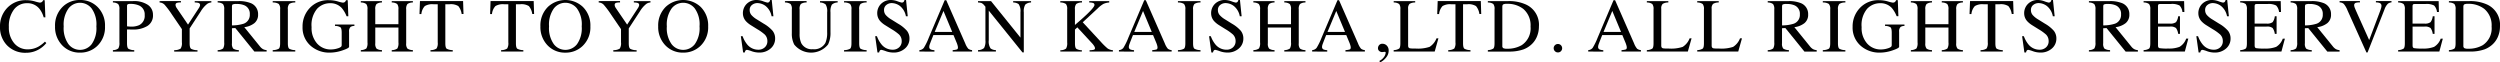 <svg xmlns="http://www.w3.org/2000/svg" viewBox="0 0 360.571 9.002">
  <g>
    <path d="M5.022.2a5.987,5.987,0,0,0,.7.177A.547.547,0,0,0,6.021.3.445.445,0,0,0,6.214.026h.231l.1,2.471H6.3A3.545,3.545,0,0,0,5.72,1.311,2.2,2.2,0,0,0,3.9.462a2.312,2.312,0,0,0-1.888.913,3.912,3.912,0,0,0-.733,2.514,3.433,3.433,0,0,0,.771,2.349A2.484,2.484,0,0,0,4,7.116a3.136,3.136,0,0,0,1.574-.408,4.712,4.712,0,0,0,.908-.7l.2.2a3.7,3.7,0,0,1-.908.811,3.643,3.643,0,0,1-2,.591A3.636,3.636,0,0,1,.961,6.482,3.719,3.719,0,0,1,0,3.867a3.8,3.8,0,0,1,1.015-2.7A3.633,3.633,0,0,1,3.8.026,4.509,4.509,0,0,1,5.022.2Z"/>
    <path d="M9.047.972A3.473,3.473,0,0,1,11.544,0a3.463,3.463,0,0,1,2.5.978,3.728,3.728,0,0,1,1.1,2.819A3.7,3.7,0,0,1,14.01,6.644a3.5,3.5,0,0,1-2.466.945A3.434,3.434,0,0,1,8.977,6.542,3.781,3.781,0,0,1,7.94,3.8,3.737,3.737,0,0,1,9.047.972Zm.823,5.39a2.093,2.093,0,0,0,1.677.829,2.119,2.119,0,0,0,1.664-.807A3.946,3.946,0,0,0,13.9,3.8a3.92,3.92,0,0,0-.7-2.6A2.135,2.135,0,0,0,11.547.4a2.1,2.1,0,0,0-1.675.831A3.986,3.986,0,0,0,9.187,3.8,3.987,3.987,0,0,0,9.87,6.362Z"/>
    <path d="M16.284,7.229a1.218,1.218,0,0,0,.784-.249,1.547,1.547,0,0,0,.156-.868V1.348a1.142,1.142,0,0,0-.175-.757,1.254,1.254,0,0,0-.765-.232v-.2h2.9A3.577,3.577,0,0,1,21.322.7a1.69,1.69,0,0,1,.741,1.429,1.764,1.764,0,0,1-.821,1.627,3.864,3.864,0,0,1-2.057.505c-.119,0-.27,0-.454-.008s-.322-.008-.411-.008v2q0,.62.19.78a1.67,1.67,0,0,0,.852.208v.205H16.284ZM20,.768A2.969,2.969,0,0,0,18.814.563.763.763,0,0,0,18.4.631a.4.4,0,0,0-.078.3V3.8c.2.018.326.029.387.032s.12.006.177.006a2.732,2.732,0,0,0,1.192-.215,1.484,1.484,0,0,0,.79-1.467A1.38,1.38,0,0,0,20,.768Z"/>
    <path d="M26.094.155v.2a1.687,1.687,0,0,0-.58.06.286.286,0,0,0-.194.3A.617.617,0,0,0,25.353.9a1.162,1.162,0,0,0,.145.276l1.619,2.374L28.7,1.133a1.141,1.141,0,0,0,.126-.258.593.593,0,0,0,.03-.15A.308.308,0,0,0,28.6.413a2.017,2.017,0,0,0-.516-.054v-.2h2.4v.2a1.118,1.118,0,0,0-.595.2,3.974,3.974,0,0,0-.917,1.057L27.351,4.1V6.237c0,.426.068.691.207.8a1.892,1.892,0,0,0,.926.2v.205H25.127V7.229a1.618,1.618,0,0,0,.927-.222,1.429,1.429,0,0,0,.179-.9V4.2L24.794,2.089A12.943,12.943,0,0,0,23.747.69a1.064,1.064,0,0,0-.731-.331v-.2Z"/>
    <path d="M31.392,7.229a1.247,1.247,0,0,0,.79-.246,1.55,1.55,0,0,0,.155-.871V1.348a1.15,1.15,0,0,0-.174-.76,1.285,1.285,0,0,0-.771-.229v-.2h3.046A4.508,4.508,0,0,1,36.022.4a1.677,1.677,0,0,1,1.2,1.679,1.537,1.537,0,0,1-.535,1.261,2.938,2.938,0,0,1-1.452.579L37.5,6.707a1.527,1.527,0,0,0,.419.373,1.372,1.372,0,0,0,.537.149v.205H36.689l-2.751-3.39-.483.027V6.239a1.091,1.091,0,0,0,.185.774,1.552,1.552,0,0,0,.808.216v.205H31.392Zm3.76-3.813a1.336,1.336,0,0,0,.875-1.352,1.3,1.3,0,0,0-.784-1.3A2.756,2.756,0,0,0,34.131.574a1.379,1.379,0,0,0-.571.068c-.071.045-.105.149-.105.313V3.663A5.568,5.568,0,0,0,35.152,3.416Z"/>
    <path d="M39.333,7.229a1.832,1.832,0,0,0,.87-.2q.2-.152.2-.788V1.348a1.076,1.076,0,0,0-.2-.782,1.567,1.567,0,0,0-.87-.207v-.2h3.254v.2a1.567,1.567,0,0,0-.87.207,1.076,1.076,0,0,0-.2.782V6.241q0,.636.2.788a1.832,1.832,0,0,0,.87.2v.205H39.333Z"/>
    <path d="M48.7.2a5.181,5.181,0,0,0,.709.177A.491.491,0,0,0,49.741.29.708.708,0,0,0,49.91.026h.242l.086,2.316h-.253a4.187,4.187,0,0,0-.7-1.193A2.219,2.219,0,0,0,47.6.462a2.553,2.553,0,0,0-1.861.8,3.642,3.642,0,0,0-.8,2.645,3.338,3.338,0,0,0,.8,2.374,2.6,2.6,0,0,0,1.977.854,3.6,3.6,0,0,0,.467-.037,2.953,2.953,0,0,0,.511-.119,1.5,1.5,0,0,0,.488-.222.367.367,0,0,0,.1-.276V4.731c0-.424-.06-.689-.18-.793a1.454,1.454,0,0,0-.787-.2v-.2h2.8v.2a1.061,1.061,0,0,0-.543.135.864.864,0,0,0-.225.709V6.751q0,.193-.948.516a5.681,5.681,0,0,1-1.824.322,4.054,4.054,0,0,1-2.717-.94,3.466,3.466,0,0,1-1.22-2.782A3.832,3.832,0,0,1,44.6,1.235,3.6,3.6,0,0,1,47.439.026,4.534,4.534,0,0,1,48.7.2Z"/>
    <path d="M52.04,7.229a1.442,1.442,0,0,0,.8-.238,1.466,1.466,0,0,0,.161-.879V1.348a1.13,1.13,0,0,0-.18-.768A1.334,1.334,0,0,0,52.04.359v-.2h3.05v.2a1.341,1.341,0,0,0-.785.221,1.124,1.124,0,0,0-.181.768V3.491h3.34V1.348A1.144,1.144,0,0,0,57.287.58,1.332,1.332,0,0,0,56.5.359v-.2h3.05v.2a1.334,1.334,0,0,0-.786.221,1.13,1.13,0,0,0-.18.768V6.241a1.107,1.107,0,0,0,.18.767,1.429,1.429,0,0,0,.786.221v.205H56.5V7.229a1.4,1.4,0,0,0,.808-.235,1.506,1.506,0,0,0,.158-.882V3.975h-3.34V6.241a1.111,1.111,0,0,0,.181.769,1.39,1.39,0,0,0,.785.219v.205H52.04Z"/>
    <path d="M60.571.155h6.22l.059,1.869h-.264A2.248,2.248,0,0,0,66.1.878,2.02,2.02,0,0,0,64.841.612h-.612V6.241q0,.636.2.788a1.832,1.832,0,0,0,.87.2v.205H62.091V7.229a1.524,1.524,0,0,0,.87-.23,1.432,1.432,0,0,0,.172-.887V.612h-.618a2.1,2.1,0,0,0-1.243.263,1.943,1.943,0,0,0-.5,1.149h-.269Z"/>
    <path d="M70.753.155h6.22l.059,1.869h-.263A2.257,2.257,0,0,0,76.278.878,2.022,2.022,0,0,0,75.023.612h-.612V6.241c0,.424.067.687.2.788a1.825,1.825,0,0,0,.87.2v.205H72.273V7.229A1.525,1.525,0,0,0,73.144,7a1.441,1.441,0,0,0,.171-.887V.612H72.7a2.1,2.1,0,0,0-1.243.263,1.937,1.937,0,0,0-.5,1.149h-.269Z"/>
    <path d="M79.048.972a3.694,3.694,0,0,1,5,.006A3.728,3.728,0,0,1,85.15,3.8a3.7,3.7,0,0,1-1.139,2.847,3.5,3.5,0,0,1-2.465.945,3.434,3.434,0,0,1-2.567-1.047A3.781,3.781,0,0,1,77.942,3.8,3.74,3.74,0,0,1,79.048.972Zm.823,5.39a2.094,2.094,0,0,0,1.678.829,2.12,2.12,0,0,0,1.664-.807A3.952,3.952,0,0,0,83.9,3.8a3.92,3.92,0,0,0-.7-2.6A2.135,2.135,0,0,0,81.549.4a2.1,2.1,0,0,0-1.675.831A3.986,3.986,0,0,0,79.188,3.8,3.993,3.993,0,0,0,79.871,6.362Z"/>
    <path d="M89.428.155v.2a1.687,1.687,0,0,0-.58.06.286.286,0,0,0-.194.3A.617.617,0,0,0,88.687.9a1.162,1.162,0,0,0,.145.276l1.619,2.374L92.03,1.133a1.141,1.141,0,0,0,.126-.258.593.593,0,0,0,.03-.15.308.308,0,0,0-.253-.312,2.017,2.017,0,0,0-.516-.054v-.2h2.4v.2a1.118,1.118,0,0,0-.595.2,3.974,3.974,0,0,0-.917,1.057L90.685,4.1V6.237c0,.426.068.691.207.8a1.892,1.892,0,0,0,.926.2v.205H88.461V7.229a1.621,1.621,0,0,0,.927-.222,1.429,1.429,0,0,0,.179-.9V4.2L88.128,2.089A12.943,12.943,0,0,0,87.081.69,1.064,1.064,0,0,0,86.35.359v-.2Z"/>
    <path d="M96.036.972a3.694,3.694,0,0,1,5,.006,3.728,3.728,0,0,1,1.1,2.819A3.7,3.7,0,0,1,101,6.644a3.5,3.5,0,0,1-2.465.945,3.435,3.435,0,0,1-2.568-1.047A3.78,3.78,0,0,1,94.93,3.8,3.736,3.736,0,0,1,96.036.972Zm.823,5.39a2.094,2.094,0,0,0,1.678.829,2.12,2.12,0,0,0,1.664-.807,3.952,3.952,0,0,0,.691-2.587,3.914,3.914,0,0,0-.7-2.6A2.133,2.133,0,0,0,98.537.4a2.1,2.1,0,0,0-1.676.831A3.986,3.986,0,0,0,96.176,3.8,3.987,3.987,0,0,0,96.859,6.362Z"/>
    <path d="M107.105,5.221a3.977,3.977,0,0,0,.654,1.181,2.05,2.05,0,0,0,1.625.768,1.334,1.334,0,0,0,.909-.333,1.163,1.163,0,0,0,.384-.929,1.3,1.3,0,0,0-.386-.934,6.787,6.787,0,0,0-1.062-.758l-.938-.585a3.423,3.423,0,0,1-.676-.543,1.687,1.687,0,0,1-.467-1.15A1.883,1.883,0,0,1,107.7.553,1.986,1.986,0,0,1,109.167,0a2.815,2.815,0,0,1,.906.186,3.789,3.789,0,0,0,.6.184.34.34,0,0,0,.281-.1A.68.68,0,0,0,111.08,0h.225l.242,2.342h-.263a2.479,2.479,0,0,0-.863-1.478,2.03,2.03,0,0,0-1.173-.419,1.227,1.227,0,0,0-.787.267.888.888,0,0,0-.336.738,1.077,1.077,0,0,0,.258.725,3.31,3.31,0,0,0,.8.639l.966.6a5.025,5.025,0,0,1,1.279,1.027,1.763,1.763,0,0,1,.367,1.117A1.851,1.851,0,0,1,111.141,7a2.413,2.413,0,0,1-1.667.58,3.231,3.231,0,0,1-1.066-.193,4.067,4.067,0,0,0-.637-.194.274.274,0,0,0-.261.119.757.757,0,0,0-.088.252h-.242l-.327-2.341Z"/>
    <path d="M116.334.155v.2a1.494,1.494,0,0,0-.821.213,1.088,1.088,0,0,0-.188.776V4.866a3.122,3.122,0,0,0,.236,1.348,1.689,1.689,0,0,0,1.67.881,1.839,1.839,0,0,0,1.811-.9,3.589,3.589,0,0,0,.257-1.557V1.772a1.85,1.85,0,0,0-.215-1.125,1.3,1.3,0,0,0-.816-.288v-.2h2.546v.2a1.257,1.257,0,0,0-.835.31,1.973,1.973,0,0,0-.2,1.1V4.635a3.743,3.743,0,0,1-.349,1.778,3.13,3.13,0,0,1-4.877.016,3.349,3.349,0,0,1-.349-1.644V1.348a1.091,1.091,0,0,0-.186-.771,1.483,1.483,0,0,0-.808-.218v-.2Z"/>
    <path d="M121.735,7.229a1.825,1.825,0,0,0,.87-.2c.132-.1.2-.364.2-.788V1.348a1.075,1.075,0,0,0-.2-.782,1.561,1.561,0,0,0-.87-.207v-.2h3.255v.2a1.561,1.561,0,0,0-.87.207,1.07,1.07,0,0,0-.2.782V6.241q0,.636.2.788a1.825,1.825,0,0,0,.87.2v.205h-3.255Z"/>
    <path d="M126.479,5.221a3.978,3.978,0,0,0,.655,1.181,2.05,2.05,0,0,0,1.625.768,1.338,1.338,0,0,0,.909-.333,1.166,1.166,0,0,0,.383-.929,1.3,1.3,0,0,0-.385-.934,6.787,6.787,0,0,0-1.062-.758l-.938-.585a3.365,3.365,0,0,1-.676-.543,1.683,1.683,0,0,1-.468-1.15,1.88,1.88,0,0,1,.554-1.385A1.983,1.983,0,0,1,128.542,0a2.815,2.815,0,0,1,.905.186,3.856,3.856,0,0,0,.6.184.343.343,0,0,0,.282-.1A.694.694,0,0,0,130.454,0h.226l.241,2.342h-.263A2.473,2.473,0,0,0,129.8.864a2.035,2.035,0,0,0-1.173-.419,1.227,1.227,0,0,0-.787.267.888.888,0,0,0-.336.738,1.081,1.081,0,0,0,.257.725,3.318,3.318,0,0,0,.8.639l.965.6a5.033,5.033,0,0,1,1.28,1.027,1.768,1.768,0,0,1,.366,1.117A1.853,1.853,0,0,1,130.516,7a2.415,2.415,0,0,1-1.668.58,3.236,3.236,0,0,1-1.066-.193,4.107,4.107,0,0,0-.636-.194.274.274,0,0,0-.261.119.759.759,0,0,0-.089.252h-.241l-.328-2.341Z"/>
    <path d="M132.6,7.434V7.229a.893.893,0,0,0,.636-.319,8.8,8.8,0,0,0,.727-1.485l2.292-5.4h.219l2.741,6.237a2.608,2.608,0,0,0,.437.766,1.05,1.05,0,0,0,.551.2v.205h-2.8V7.229a2.435,2.435,0,0,0,.621-.1c.094-.041.14-.142.14-.3a1.317,1.317,0,0,0-.054-.283,3.015,3.015,0,0,0-.15-.428l-.441-1.058h-2.9q-.429,1.078-.512,1.317a1.207,1.207,0,0,0-.083.377.387.387,0,0,0,.225.385,1.776,1.776,0,0,0,.525.1v.205Zm4.737-2.826-1.261-3.029-1.266,3.029Z"/>
    <path d="M141.056,7.229a1.318,1.318,0,0,0,.875-.308,2.015,2.015,0,0,0,.194-1.109V.966l-.151-.177a1.207,1.207,0,0,0-.411-.351,1.6,1.6,0,0,0-.507-.079v-.2h1.877l4.246,5.264V1.763A1.765,1.765,0,0,0,146.91.589a1.369,1.369,0,0,0-.784-.23v-.2h2.583v.2a1.278,1.278,0,0,0-.837.307,1.882,1.882,0,0,0-.21,1.106v5.79h-.188L142.608,1.53V5.812a1.8,1.8,0,0,0,.263,1.176,1.344,1.344,0,0,0,.768.241v.205h-2.583Z"/>
    <path d="M152.925,7.245a1.333,1.333,0,0,0,.832-.239,1.534,1.534,0,0,0,.161-.885V1.35a1.142,1.142,0,0,0-.179-.773,1.418,1.418,0,0,0-.814-.218v-.2h3.131v.2a1.386,1.386,0,0,0-.832.215,1.116,1.116,0,0,0-.188.774V3.6q1.015-.867,1.661-1.474,1.156-1.1,1.156-1.409a.277.277,0,0,0-.2-.289A1.719,1.719,0,0,0,157.1.359v-.2h2.882v.2a2.494,2.494,0,0,0-.831.2,4.054,4.054,0,0,0-.842.663l-2.146,1.99,2.619,2.83a9.364,9.364,0,0,0,.974.952,1.589,1.589,0,0,0,.758.248v.189h-3.365V7.245a2.481,2.481,0,0,0,.619-.072.219.219,0,0,0,.161-.224.679.679,0,0,0-.1-.28,2.454,2.454,0,0,0-.331-.436l-2.118-2.289-.339.315V6.25c0,.409.061.668.185.777a1.517,1.517,0,0,0,.808.218v.189h-3.1Z"/>
    <path d="M161.382,7.434V7.229a.9.9,0,0,0,.637-.319,8.882,8.882,0,0,0,.727-1.485l2.291-5.4h.219L168,6.263a2.6,2.6,0,0,0,.438.766,1.046,1.046,0,0,0,.55.2v.205h-2.8V7.229a2.456,2.456,0,0,0,.622-.1c.093-.041.139-.142.139-.3a1.362,1.362,0,0,0-.053-.283,3.026,3.026,0,0,0-.151-.428l-.44-1.058h-2.9q-.429,1.078-.512,1.317a1.207,1.207,0,0,0-.083.377.388.388,0,0,0,.225.385,1.778,1.778,0,0,0,.526.1v.205Zm4.737-2.826-1.261-3.029-1.266,3.029Z"/>
    <path d="M169.891,7.229a1.825,1.825,0,0,0,.87-.2q.2-.152.2-.788V1.348a1.07,1.07,0,0,0-.2-.782,1.561,1.561,0,0,0-.87-.207v-.2h3.255v.2a1.561,1.561,0,0,0-.87.207,1.075,1.075,0,0,0-.2.782V6.241c0,.424.067.687.2.788a1.825,1.825,0,0,0,.87.2v.205h-3.255Z"/>
    <path d="M174.636,5.221A3.977,3.977,0,0,0,175.29,6.4a2.05,2.05,0,0,0,1.625.768,1.336,1.336,0,0,0,.909-.333,1.163,1.163,0,0,0,.384-.929,1.3,1.3,0,0,0-.386-.934,6.787,6.787,0,0,0-1.062-.758l-.938-.585a3.394,3.394,0,0,1-.676-.543,1.682,1.682,0,0,1-.467-1.15,1.879,1.879,0,0,1,.553-1.385A1.984,1.984,0,0,1,176.7,0a2.82,2.82,0,0,1,.906.186,3.789,3.789,0,0,0,.6.184.34.34,0,0,0,.281-.1A.667.667,0,0,0,178.61,0h.226l.242,2.342h-.264a2.473,2.473,0,0,0-.862-1.478,2.03,2.03,0,0,0-1.173-.419,1.227,1.227,0,0,0-.787.267.888.888,0,0,0-.336.738,1.077,1.077,0,0,0,.258.725,3.31,3.31,0,0,0,.8.639l.966.6a5.025,5.025,0,0,1,1.279,1.027,1.763,1.763,0,0,1,.367,1.117A1.854,1.854,0,0,1,178.672,7a2.415,2.415,0,0,1-1.668.58,3.24,3.24,0,0,1-1.066-.193,4.107,4.107,0,0,0-.636-.194.274.274,0,0,0-.261.119.757.757,0,0,0-.088.252h-.242l-.328-2.341Z"/>
    <path d="M180.771,7.229a1.443,1.443,0,0,0,.806-.238,1.466,1.466,0,0,0,.161-.879V1.348a1.13,1.13,0,0,0-.18-.768,1.338,1.338,0,0,0-.787-.221v-.2h3.051v.2a1.341,1.341,0,0,0-.785.221,1.123,1.123,0,0,0-.182.768V3.491H186.2V1.348a1.144,1.144,0,0,0-.177-.768,1.333,1.333,0,0,0-.79-.221v-.2h3.051v.2a1.331,1.331,0,0,0-.786.221,1.129,1.129,0,0,0-.181.768V6.241a1.106,1.106,0,0,0,.181.767,1.426,1.426,0,0,0,.786.221v.205h-3.051V7.229a1.406,1.406,0,0,0,.809-.235,1.506,1.506,0,0,0,.158-.882V3.975h-3.341V6.241a1.11,1.11,0,0,0,.182.769,1.39,1.39,0,0,0,.785.219v.205h-3.051Z"/>
    <path d="M189.25,7.434V7.229a.893.893,0,0,0,.637-.319,8.8,8.8,0,0,0,.727-1.485l2.292-5.4h.219l2.741,6.237a2.608,2.608,0,0,0,.437.766,1.05,1.05,0,0,0,.551.2v.205h-2.8V7.229a2.445,2.445,0,0,0,.621-.1c.093-.041.14-.142.14-.3a1.317,1.317,0,0,0-.054-.283,3.015,3.015,0,0,0-.15-.428l-.441-1.058h-2.9q-.428,1.078-.511,1.317a1.207,1.207,0,0,0-.083.377.387.387,0,0,0,.225.385,1.776,1.776,0,0,0,.525.1v.205Zm4.738-2.826-1.261-3.029-1.266,3.029Z"/>
    <path d="M199.886,8.33a2.418,2.418,0,0,1-.843.672l-.1-.215a1.814,1.814,0,0,0,.711-.629,1.194,1.194,0,0,0,.2-.563c0-.051-.016-.083-.049-.1a.236.236,0,0,0-.1-.021l-.36.037a.65.65,0,0,1-.413-.148.509.509,0,0,1-.188-.427.679.679,0,0,1,.156-.418.6.6,0,0,1,.51-.205.844.844,0,0,1,.607.266.994.994,0,0,1,.268.738A1.54,1.54,0,0,1,199.886,8.33Z"/>
    <path d="M201.006,7.229a1.6,1.6,0,0,0,.786-.216q.181-.153.181-.772V1.348A1.137,1.137,0,0,0,201.8.583a1.314,1.314,0,0,0-.789-.224v-.2h3.1v.2a1.516,1.516,0,0,0-.814.2.909.909,0,0,0-.206.713V6.558a.562.562,0,0,0,.062.288.349.349,0,0,0,.271.131c.083.01.17.018.261.021s.263.006.514.006a5.383,5.383,0,0,0,1.984-.242,2.523,2.523,0,0,0,1-1.236h.28l-.538,1.908h-5.918Z"/>
    <path d="M207.356.155h6.22l.059,1.869h-.263a2.257,2.257,0,0,0-.491-1.146,2.022,2.022,0,0,0-1.255-.266h-.612V6.241c0,.424.067.687.2.788a1.825,1.825,0,0,0,.87.2v.205h-3.207V7.229a1.525,1.525,0,0,0,.871-.23,1.441,1.441,0,0,0,.171-.887V.612H209.3a2.1,2.1,0,0,0-1.243.263,1.937,1.937,0,0,0-.5,1.149h-.269Z"/>
    <path d="M214.588,7.229a1.618,1.618,0,0,0,.784-.216q.183-.153.183-.772V1.348a1.139,1.139,0,0,0-.178-.774,1.371,1.371,0,0,0-.789-.215v-.2h2.965a5.867,5.867,0,0,1,2.535.494,3.206,3.206,0,0,1,1.869,3.169,3.761,3.761,0,0,1-.335,1.564,3.22,3.22,0,0,1-1.013,1.251,3.423,3.423,0,0,1-.892.489,6.033,6.033,0,0,1-2.073.312h-3.056Zm2.215-.29a1.14,1.14,0,0,0,.546.086,4.013,4.013,0,0,0,2.121-.51,2.9,2.9,0,0,0,1.279-2.683A3.091,3.091,0,0,0,219.7,1.284a3.686,3.686,0,0,0-2.39-.731,1.065,1.065,0,0,0-.5.081c-.087.054-.131.172-.131.354v5.6A.4.4,0,0,0,216.8,6.939Z"/>
    <path d="M224.264,7.383a.6.6,0,0,1-.178-.433.578.578,0,0,1,.18-.429.592.592,0,0,1,.433-.178.608.608,0,0,1,.607.607.6.6,0,0,1-.175.433.579.579,0,0,1-.432.179A.589.589,0,0,1,224.264,7.383Z"/>
    <path d="M229.065,7.434V7.229a.893.893,0,0,0,.637-.319,8.8,8.8,0,0,0,.727-1.485l2.292-5.4h.219l2.741,6.237a2.608,2.608,0,0,0,.437.766,1.05,1.05,0,0,0,.551.2v.205h-2.8V7.229a2.445,2.445,0,0,0,.621-.1c.093-.041.14-.142.14-.3a1.317,1.317,0,0,0-.054-.283,3.146,3.146,0,0,0-.15-.428l-.441-1.058h-2.9q-.428,1.078-.511,1.317a1.207,1.207,0,0,0-.083.377.387.387,0,0,0,.225.385,1.769,1.769,0,0,0,.525.1v.205ZM233.8,4.608l-1.261-3.029-1.266,3.029Z"/>
    <path d="M237.521,7.229a1.605,1.605,0,0,0,.786-.216q.18-.153.18-.772V1.348a1.144,1.144,0,0,0-.177-.765,1.314,1.314,0,0,0-.789-.224v-.2h3.1v.2a1.511,1.511,0,0,0-.814.2.9.9,0,0,0-.207.713V6.558a.562.562,0,0,0,.063.288.347.347,0,0,0,.271.131c.083.01.169.018.261.021s.262.006.513.006a5.386,5.386,0,0,0,1.985-.242,2.523,2.523,0,0,0,1-1.236h.28l-.538,1.908h-5.918Z"/>
    <path d="M244.79,7.229a1.605,1.605,0,0,0,.786-.216q.18-.153.18-.772V1.348a1.144,1.144,0,0,0-.177-.765,1.314,1.314,0,0,0-.789-.224v-.2h3.1v.2a1.511,1.511,0,0,0-.814.2.9.9,0,0,0-.206.713V6.558a.562.562,0,0,0,.062.288.347.347,0,0,0,.271.131c.083.01.169.018.261.021s.262.006.513.006a5.386,5.386,0,0,0,1.985-.242,2.523,2.523,0,0,0,1-1.236h.28l-.538,1.908H244.79Z"/>
    <path d="M254.956,7.229a1.247,1.247,0,0,0,.79-.246,1.55,1.55,0,0,0,.155-.871V1.348a1.15,1.15,0,0,0-.174-.76,1.285,1.285,0,0,0-.771-.229v-.2H258A4.51,4.51,0,0,1,259.586.4a1.677,1.677,0,0,1,1.2,1.679,1.537,1.537,0,0,1-.535,1.261,2.938,2.938,0,0,1-1.452.579l2.266,2.792a1.527,1.527,0,0,0,.419.373,1.372,1.372,0,0,0,.537.149v.205h-1.771L257.5,4.044l-.482.027V6.239a1.091,1.091,0,0,0,.185.774,1.552,1.552,0,0,0,.808.216v.205h-3.056Zm3.76-3.813a1.336,1.336,0,0,0,.875-1.352,1.3,1.3,0,0,0-.784-1.3A2.756,2.756,0,0,0,257.7.574a1.379,1.379,0,0,0-.571.068c-.071.045-.105.149-.105.313V3.663A5.574,5.574,0,0,0,258.716,3.416Z"/>
    <path d="M262.9,7.229a1.825,1.825,0,0,0,.87-.2c.132-.1.2-.364.2-.788V1.348a1.075,1.075,0,0,0-.2-.782,1.561,1.561,0,0,0-.87-.207v-.2h3.255v.2a1.561,1.561,0,0,0-.87.207,1.07,1.07,0,0,0-.2.782V6.241q0,.636.2.788a1.825,1.825,0,0,0,.87.2v.205H262.9Z"/>
    <path d="M272.261.2a5.143,5.143,0,0,0,.709.177.5.5,0,0,0,.336-.091.721.721,0,0,0,.169-.264h.241l.086,2.316h-.252a4.234,4.234,0,0,0-.7-1.193A2.222,2.222,0,0,0,271.16.462a2.55,2.55,0,0,0-1.861.8,3.637,3.637,0,0,0-.8,2.645,3.334,3.334,0,0,0,.8,2.374,2.6,2.6,0,0,0,1.976.854,3.6,3.6,0,0,0,.468-.037,2.921,2.921,0,0,0,.51-.119,1.525,1.525,0,0,0,.489-.222.37.37,0,0,0,.1-.276V4.731c0-.424-.06-.689-.18-.793a1.449,1.449,0,0,0-.786-.2v-.2h2.8v.2a1.054,1.054,0,0,0-.542.135.861.861,0,0,0-.226.709V6.751q0,.193-.948.516a5.68,5.68,0,0,1-1.823.322,4.059,4.059,0,0,1-2.718-.94A3.465,3.465,0,0,1,267.2,3.867a3.832,3.832,0,0,1,.972-2.632A3.6,3.6,0,0,1,271,.026,4.545,4.545,0,0,1,272.261.2Z"/>
    <path d="M275.6,7.229a1.442,1.442,0,0,0,.805-.238,1.466,1.466,0,0,0,.161-.879V1.348a1.13,1.13,0,0,0-.18-.768A1.334,1.334,0,0,0,275.6.359v-.2h3.05v.2a1.341,1.341,0,0,0-.785.221,1.124,1.124,0,0,0-.181.768V3.491h3.34V1.348a1.144,1.144,0,0,0-.177-.768,1.332,1.332,0,0,0-.789-.221v-.2h3.05v.2a1.334,1.334,0,0,0-.786.221,1.13,1.13,0,0,0-.18.768V6.241a1.107,1.107,0,0,0,.18.767,1.429,1.429,0,0,0,.786.221v.205h-3.05V7.229a1.4,1.4,0,0,0,.808-.235,1.506,1.506,0,0,0,.158-.882V3.975h-3.34V6.241a1.111,1.111,0,0,0,.181.769,1.39,1.39,0,0,0,.785.219v.205H275.6Z"/>
    <path d="M284.135.155h6.22l.059,1.869h-.263A2.257,2.257,0,0,0,289.66.878,2.026,2.026,0,0,0,288.4.612h-.612V6.241q0,.636.2.788a1.825,1.825,0,0,0,.87.2v.205h-3.207V7.229a1.518,1.518,0,0,0,.87-.23,1.432,1.432,0,0,0,.172-.887V.612h-.617a2.1,2.1,0,0,0-1.244.263,1.949,1.949,0,0,0-.5,1.149h-.268Z"/>
    <path d="M291.9,5.221a3.956,3.956,0,0,0,.655,1.181,2.05,2.05,0,0,0,1.625.768,1.338,1.338,0,0,0,.909-.333,1.166,1.166,0,0,0,.383-.929,1.292,1.292,0,0,0-.386-.934,6.763,6.763,0,0,0-1.061-.758l-.939-.585a3.385,3.385,0,0,1-.675-.543,1.683,1.683,0,0,1-.468-1.15A1.88,1.88,0,0,1,292.5.553,1.983,1.983,0,0,1,293.961,0a2.815,2.815,0,0,1,.9.186,3.856,3.856,0,0,0,.6.184.344.344,0,0,0,.282-.1A.694.694,0,0,0,295.873,0h.226l.241,2.342h-.263a2.473,2.473,0,0,0-.862-1.478,2.035,2.035,0,0,0-1.173-.419,1.227,1.227,0,0,0-.787.267.888.888,0,0,0-.336.738,1.081,1.081,0,0,0,.257.725,3.318,3.318,0,0,0,.8.639l.965.6a5.033,5.033,0,0,1,1.28,1.027,1.768,1.768,0,0,1,.366,1.117A1.853,1.853,0,0,1,295.935,7a2.415,2.415,0,0,1-1.668.58,3.236,3.236,0,0,1-1.066-.193,4.067,4.067,0,0,0-.637-.194.273.273,0,0,0-.26.119.737.737,0,0,0-.089.252h-.241l-.328-2.341Z"/>
    <path d="M301.281,7.229a1.244,1.244,0,0,0,.789-.246,1.548,1.548,0,0,0,.156-.871V1.348a1.15,1.15,0,0,0-.174-.76,1.287,1.287,0,0,0-.771-.229v-.2h3.045A4.514,4.514,0,0,1,305.911.4a1.677,1.677,0,0,1,1.2,1.679,1.537,1.537,0,0,1-.535,1.261,2.938,2.938,0,0,1-1.453.579l2.267,2.792a1.513,1.513,0,0,0,.419.373,1.372,1.372,0,0,0,.537.149v.205h-1.771l-2.752-3.39-.483.027V6.239a1.091,1.091,0,0,0,.185.774,1.553,1.553,0,0,0,.809.216v.205h-3.056Zm3.76-3.813a1.336,1.336,0,0,0,.875-1.352,1.3,1.3,0,0,0-.784-1.3A2.756,2.756,0,0,0,304.02.574a1.385,1.385,0,0,0-.572.068c-.07.045-.1.149-.1.313V3.663A5.576,5.576,0,0,0,305.041,3.416Z"/>
    <path d="M309.167,7.229a1.61,1.61,0,0,0,.787-.216q.18-.153.18-.772V1.348a1.144,1.144,0,0,0-.177-.765,1.315,1.315,0,0,0-.79-.224v-.2h5.844l.038,1.574h-.279a1.567,1.567,0,0,0-.419-.941A2.341,2.341,0,0,0,313.1.574h-1.5c-.162,0-.261.027-.3.078a.54.54,0,0,0-.057.293V3.4h1.7a1.3,1.3,0,0,0,.9-.208,1.787,1.787,0,0,0,.311-.844h.258V4.888h-.258a1.817,1.817,0,0,0-.317-.846,1.286,1.286,0,0,0-.891-.207h-1.7V6.558c0,.218.069.347.207.386A6.9,6.9,0,0,0,312.7,7a4.205,4.205,0,0,0,1.652-.244,2.244,2.244,0,0,0,.957-1.185h.306l-.5,1.859h-5.946Z"/>
    <path d="M317.022,5.221a3.956,3.956,0,0,0,.655,1.181,2.05,2.05,0,0,0,1.625.768,1.338,1.338,0,0,0,.909-.333,1.166,1.166,0,0,0,.383-.929,1.292,1.292,0,0,0-.386-.934,6.713,6.713,0,0,0-1.061-.758l-.939-.585a3.385,3.385,0,0,1-.675-.543,1.683,1.683,0,0,1-.468-1.15,1.88,1.88,0,0,1,.554-1.385A1.983,1.983,0,0,1,319.085,0a2.815,2.815,0,0,1,.905.186,3.856,3.856,0,0,0,.6.184.344.344,0,0,0,.282-.1A.694.694,0,0,0,321,0h.226l.241,2.342H321.2a2.473,2.473,0,0,0-.862-1.478,2.035,2.035,0,0,0-1.173-.419,1.227,1.227,0,0,0-.787.267.888.888,0,0,0-.336.738,1.081,1.081,0,0,0,.257.725,3.318,3.318,0,0,0,.8.639l.965.6a5.033,5.033,0,0,1,1.28,1.027,1.768,1.768,0,0,1,.366,1.117A1.853,1.853,0,0,1,321.059,7a2.415,2.415,0,0,1-1.668.58,3.236,3.236,0,0,1-1.066-.193,4.067,4.067,0,0,0-.637-.194.273.273,0,0,0-.26.119.759.759,0,0,0-.089.252H317.1l-.328-2.341Z"/>
    <path d="M323.1,7.229a1.61,1.61,0,0,0,.787-.216q.18-.153.18-.772V1.348a1.144,1.144,0,0,0-.177-.765,1.315,1.315,0,0,0-.79-.224v-.2h5.844l.038,1.574h-.279a1.567,1.567,0,0,0-.419-.941,2.339,2.339,0,0,0-1.246-.214h-1.5c-.162,0-.261.027-.3.078a.54.54,0,0,0-.057.293V3.4h1.7a1.3,1.3,0,0,0,.9-.208,1.787,1.787,0,0,0,.311-.844h.258V4.888h-.258a1.817,1.817,0,0,0-.317-.846,1.286,1.286,0,0,0-.891-.207h-1.7V6.558c0,.218.069.347.208.386a6.878,6.878,0,0,0,1.239.06,4.205,4.205,0,0,0,1.652-.244,2.244,2.244,0,0,0,.957-1.185h.306l-.5,1.859H323.1Z"/>
    <path d="M330.374,7.229a1.247,1.247,0,0,0,.79-.246,1.55,1.55,0,0,0,.155-.871V1.348a1.15,1.15,0,0,0-.174-.76,1.287,1.287,0,0,0-.771-.229v-.2h3.045A4.51,4.51,0,0,1,335,.4a1.677,1.677,0,0,1,1.2,1.679,1.537,1.537,0,0,1-.535,1.261,2.938,2.938,0,0,1-1.452.579l2.266,2.792a1.527,1.527,0,0,0,.419.373,1.372,1.372,0,0,0,.537.149v.205h-1.771l-2.752-3.39-.482.027V6.239a1.091,1.091,0,0,0,.185.774,1.552,1.552,0,0,0,.808.216v.205h-3.056Zm3.76-3.813a1.336,1.336,0,0,0,.875-1.352,1.3,1.3,0,0,0-.784-1.3,2.756,2.756,0,0,0-1.112-.188,1.379,1.379,0,0,0-.571.068c-.071.045-.1.149-.1.313V3.663A5.574,5.574,0,0,0,334.134,3.416Z"/>
    <path d="M340.366.155V.344A2.213,2.213,0,0,0,339.8.4a.345.345,0,0,0-.263.355,1.176,1.176,0,0,0,.093.382c.063.163.18.435.35.814l1.722,3.83,1.563-4.145c.069-.184.122-.339.157-.466a1.2,1.2,0,0,0,.054-.312.43.43,0,0,0-.273-.436,1.661,1.661,0,0,0-.531-.076V.155h2.25V.344a1.018,1.018,0,0,0-.516.187,2.14,2.14,0,0,0-.5.844l-2.436,6.187h-.166l-2.718-6.045a3.364,3.364,0,0,0-.551-.958.968.968,0,0,0-.6-.215V.155Z"/>
    <path d="M345.879,7.229a1.61,1.61,0,0,0,.787-.216q.18-.153.18-.772V1.348a1.137,1.137,0,0,0-.178-.765,1.314,1.314,0,0,0-.789-.224v-.2h5.844l.037,1.574h-.279a1.561,1.561,0,0,0-.419-.941,2.339,2.339,0,0,0-1.246-.214h-1.5c-.161,0-.261.027-.3.078a.531.531,0,0,0-.057.293V3.4h1.7a1.3,1.3,0,0,0,.9-.208,1.8,1.8,0,0,0,.312-.844h.257V4.888h-.257a1.829,1.829,0,0,0-.317-.846,1.289,1.289,0,0,0-.892-.207h-1.7V6.558c0,.218.069.347.207.386a6.884,6.884,0,0,0,1.24.06,4.2,4.2,0,0,0,1.651-.244,2.244,2.244,0,0,0,.957-1.185h.306l-.5,1.859h-5.946Z"/>
    <path d="M353.2,7.229a1.615,1.615,0,0,0,.784-.216q.183-.153.183-.772V1.348a1.146,1.146,0,0,0-.177-.774,1.375,1.375,0,0,0-.79-.215v-.2h2.965A5.867,5.867,0,0,1,358.7.649a3.206,3.206,0,0,1,1.869,3.169,3.761,3.761,0,0,1-.335,1.564,3.211,3.211,0,0,1-1.013,1.251,3.4,3.4,0,0,1-.891.489,6.039,6.039,0,0,1-2.074.312H353.2Zm2.215-.29a1.14,1.14,0,0,0,.546.086,4.013,4.013,0,0,0,2.121-.51,2.9,2.9,0,0,0,1.279-2.683,3.088,3.088,0,0,0-1.053-2.548,3.684,3.684,0,0,0-2.39-.731,1.065,1.065,0,0,0-.5.081c-.087.054-.131.172-.131.354v5.6A.4.4,0,0,0,355.417,6.939Z"/>
  </g>
</svg>
